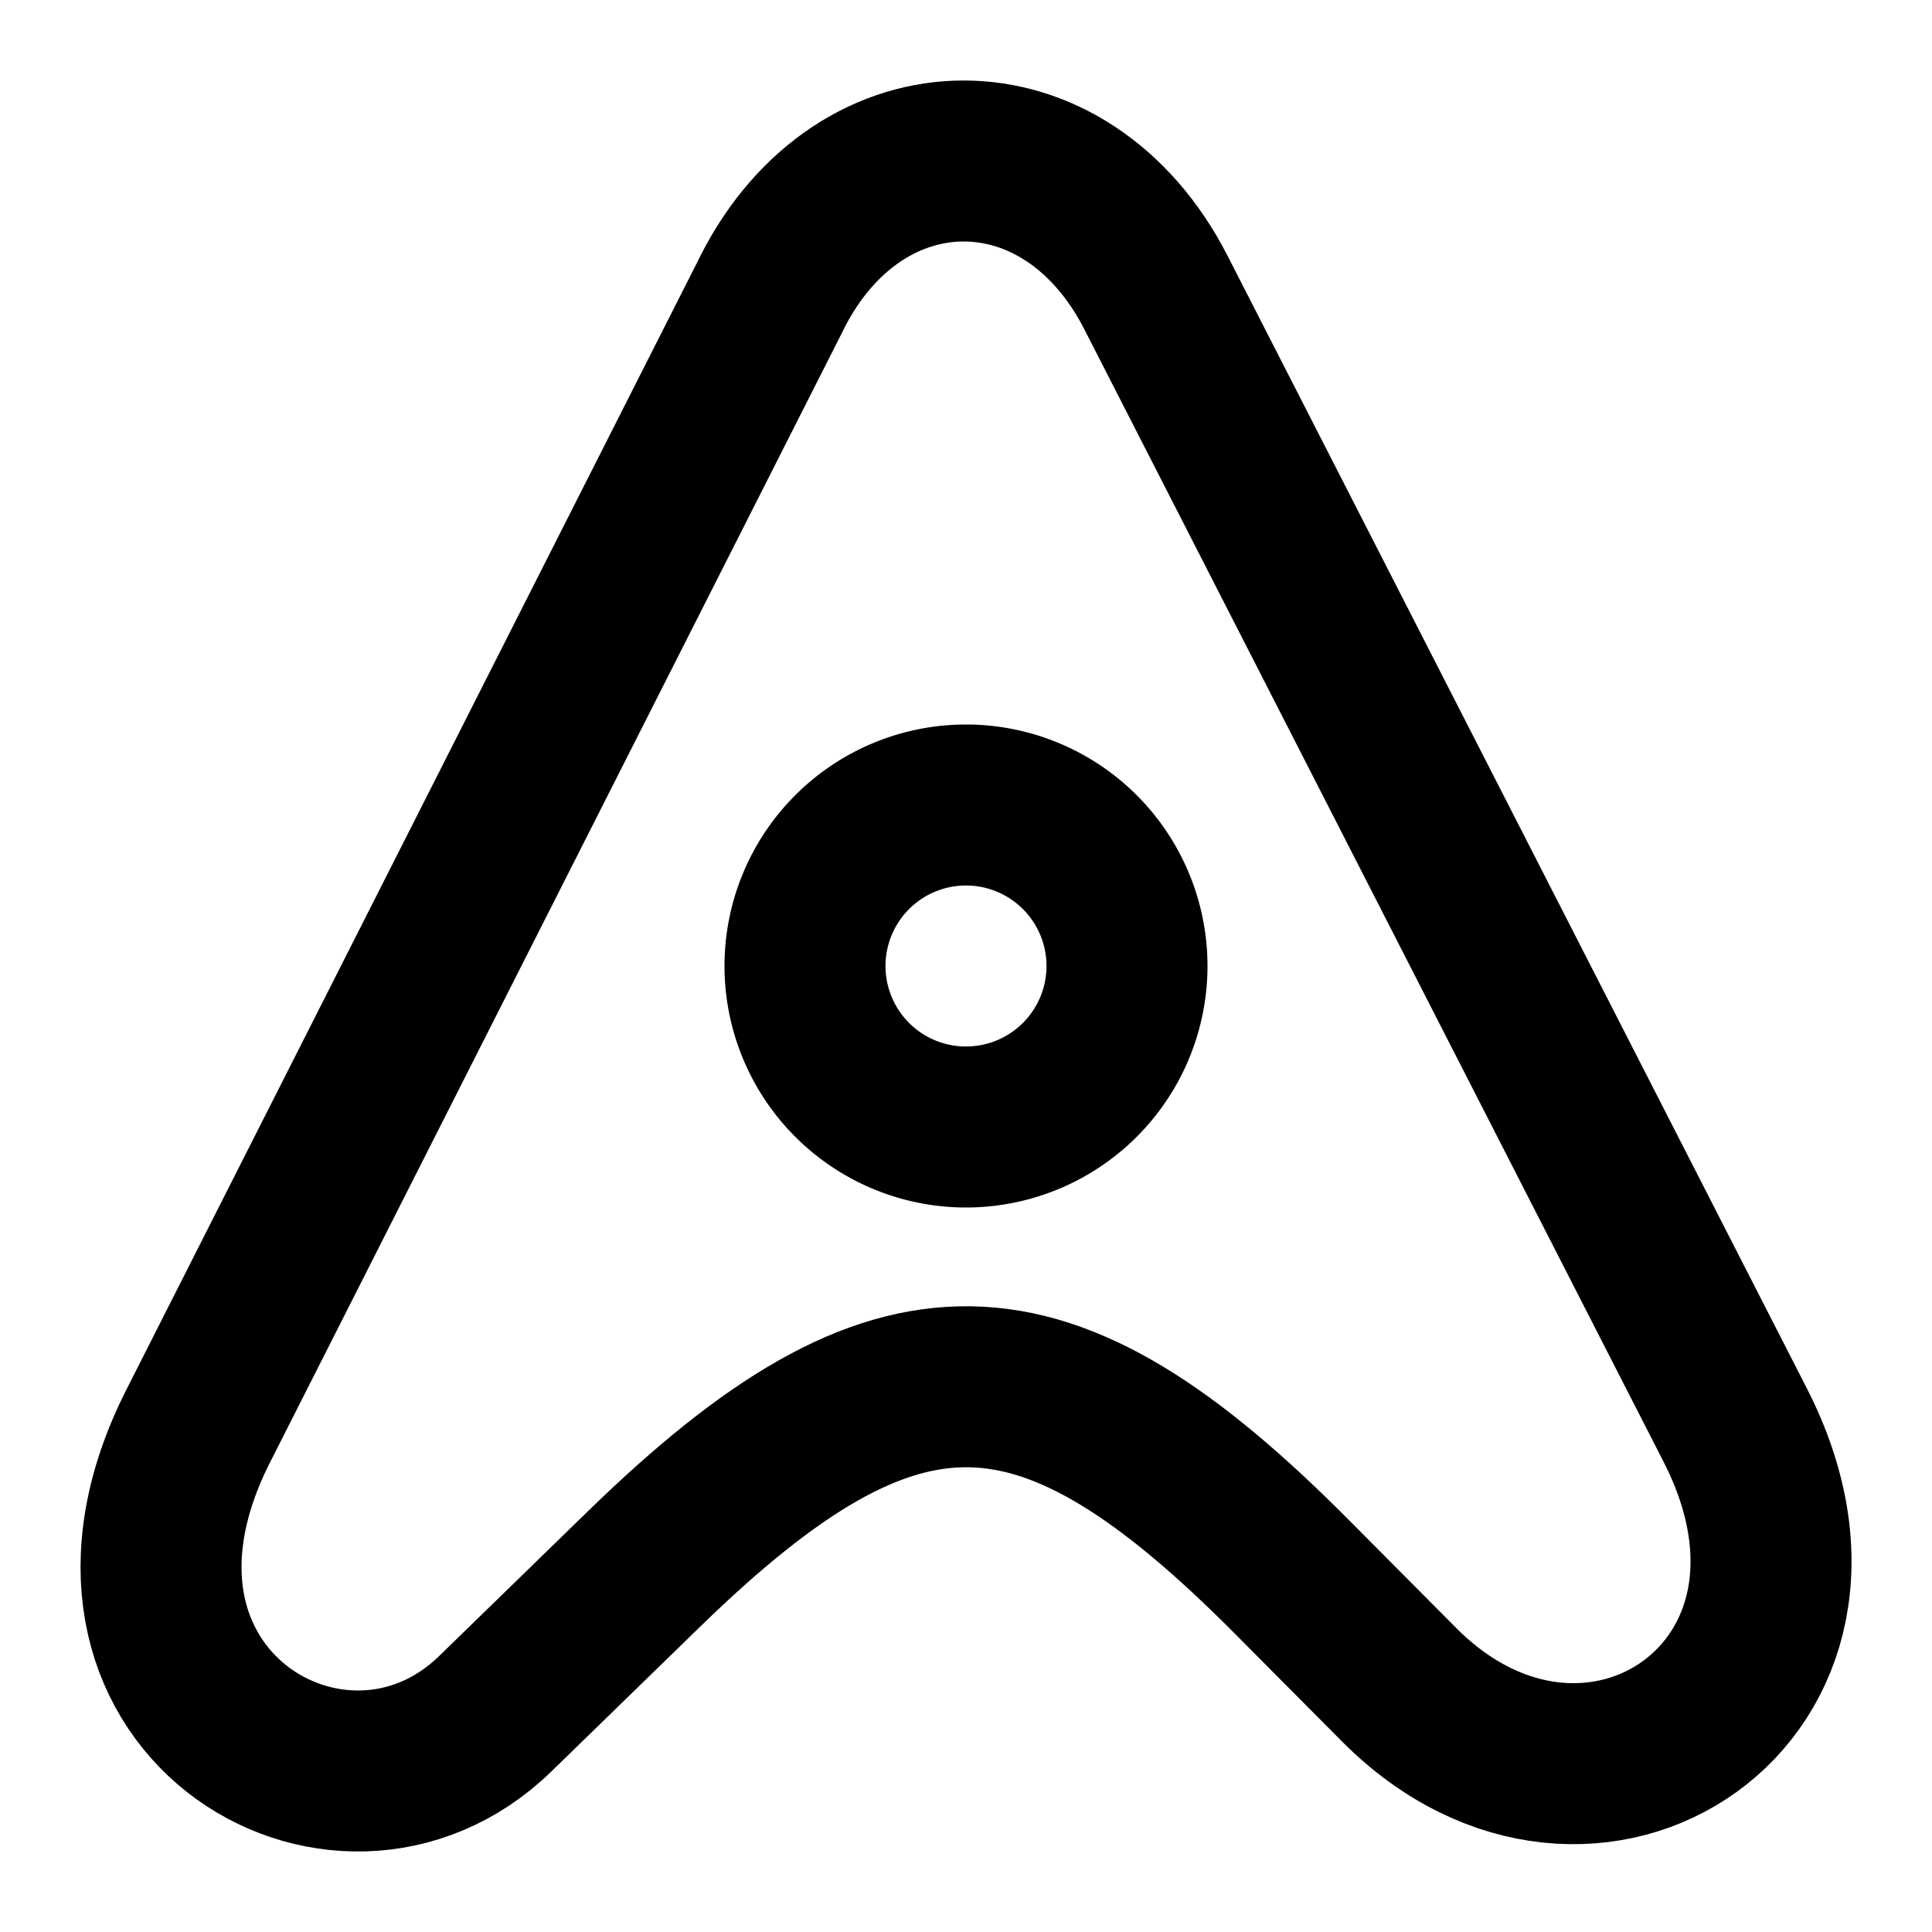 <?xml version="1.0" encoding="utf-8"?>
<!-- Generator: www.svgicons.com -->
<svg xmlns="http://www.w3.org/2000/svg" width="800" height="800" viewBox="0 0 24 24">
<g fill="none" stroke="currentColor" stroke-linecap="round" stroke-linejoin="round" stroke-width="2"><path d="M10 12a2 2 0 1 0 4 0a2 2 0 1 0-4 0"/><path d="m9.591 3.635l-7.13 14.082c-1.712 3.38 1.759 5.45 3.69 3.573l1.86-1.81c3.142-3.054 4.959-2.99 8.039.11l1.329 1.337c2.372 2.387 5.865.078 4.176-3.225L14.36 3.635c-1.114-2.18-3.666-2.18-4.77 0z"/></g>
</svg>